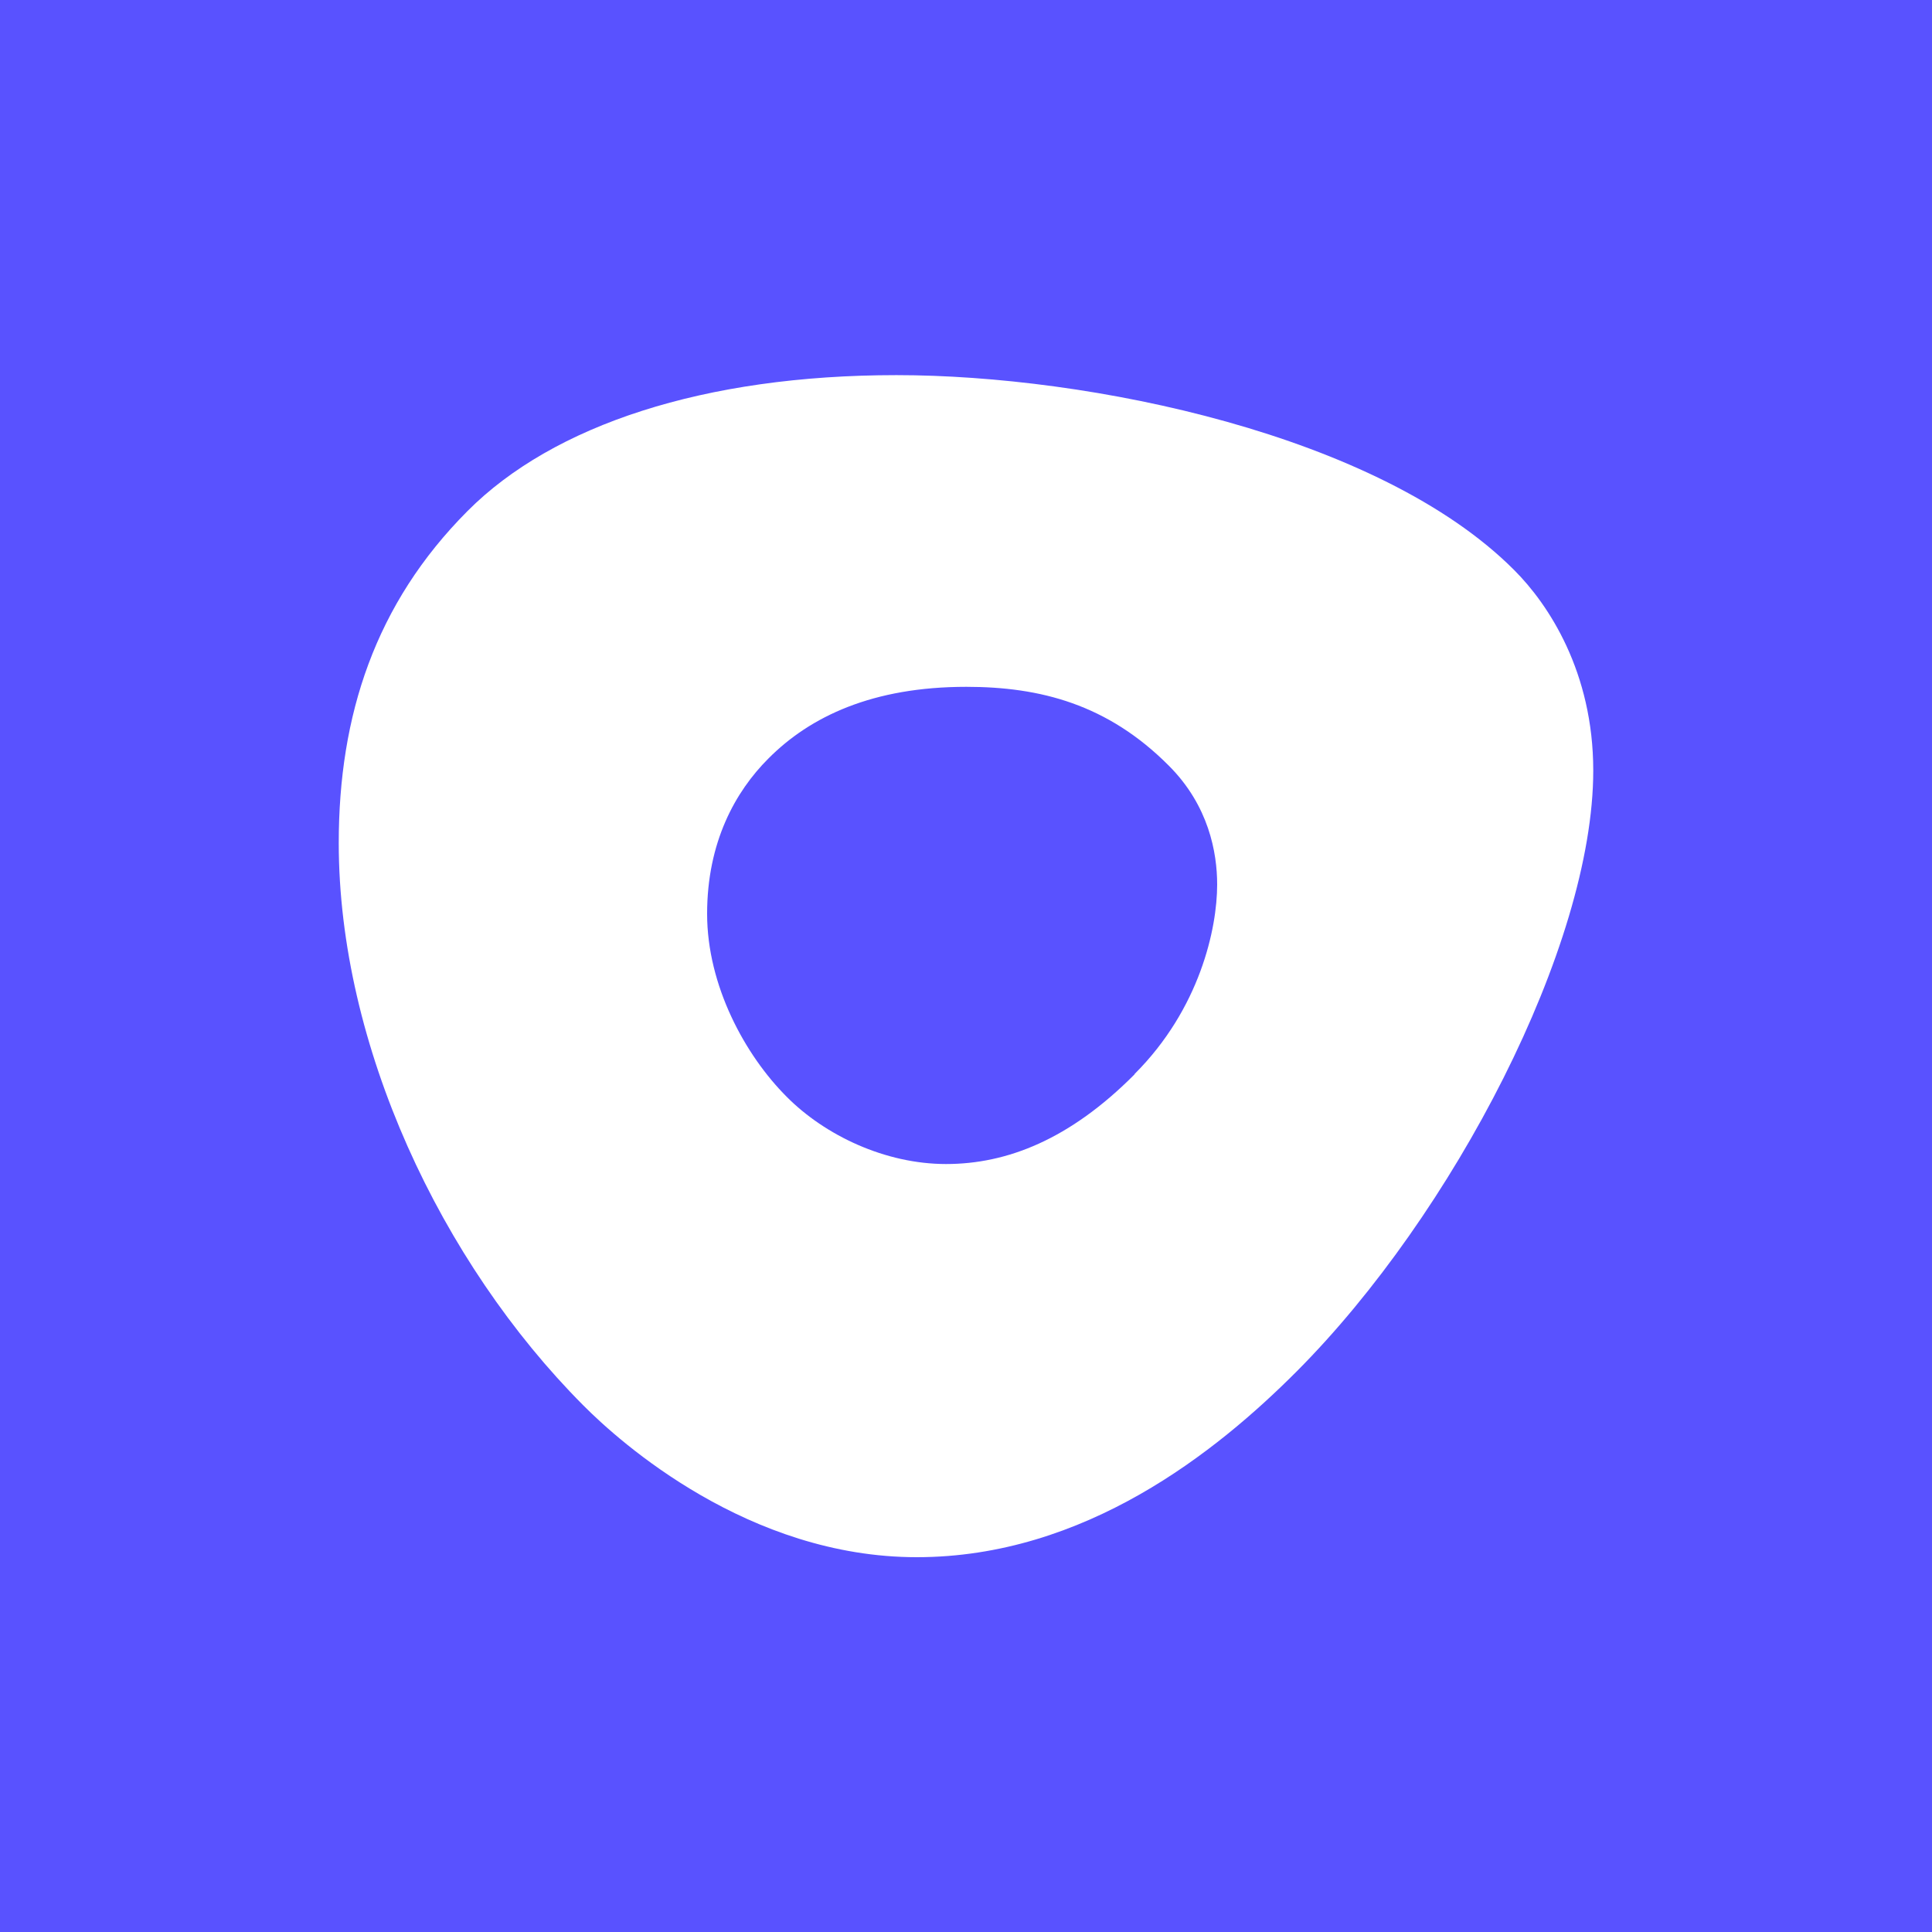 <?xml version="1.0" encoding="UTF-8"?><svg id="Layer_1" xmlns="http://www.w3.org/2000/svg" viewBox="0 0 60 60"><rect x="-18.28" y="-18.28" width="96.56" height="96.56" style="fill:#5952ff;"/><path d="M47.02,17.7c-4.2-4.21-13.21-6.05-19.18-6.05s-10.66,1.55-13.32,4.22c-2.87,2.88-4,6.35-4,10.31,0,6.28,3.17,13.02,7.59,17.46,1.15,1.16,5.14,4.72,10.36,4.72s9.31-3.27,11.81-5.78c4.83-4.85,9.2-13.2,9.2-18.65,0-3.06-1.39-5.16-2.45-6.22ZM35.23,33.37c-2.01,2.02-3.96,2.78-5.85,2.78s-3.76-.89-4.95-2.09c-1.29-1.29-2.47-3.45-2.47-5.68s.88-3.8,1.9-4.82c1.3-1.31,3.24-2.23,6.15-2.23,2.29,0,4.39.54,6.29,2.45,1.24,1.24,1.5,2.7,1.5,3.69,0,1.37-.54,3.86-2.56,5.88Z" style="fill:#fff; fill-rule:evenodd;"/></svg>